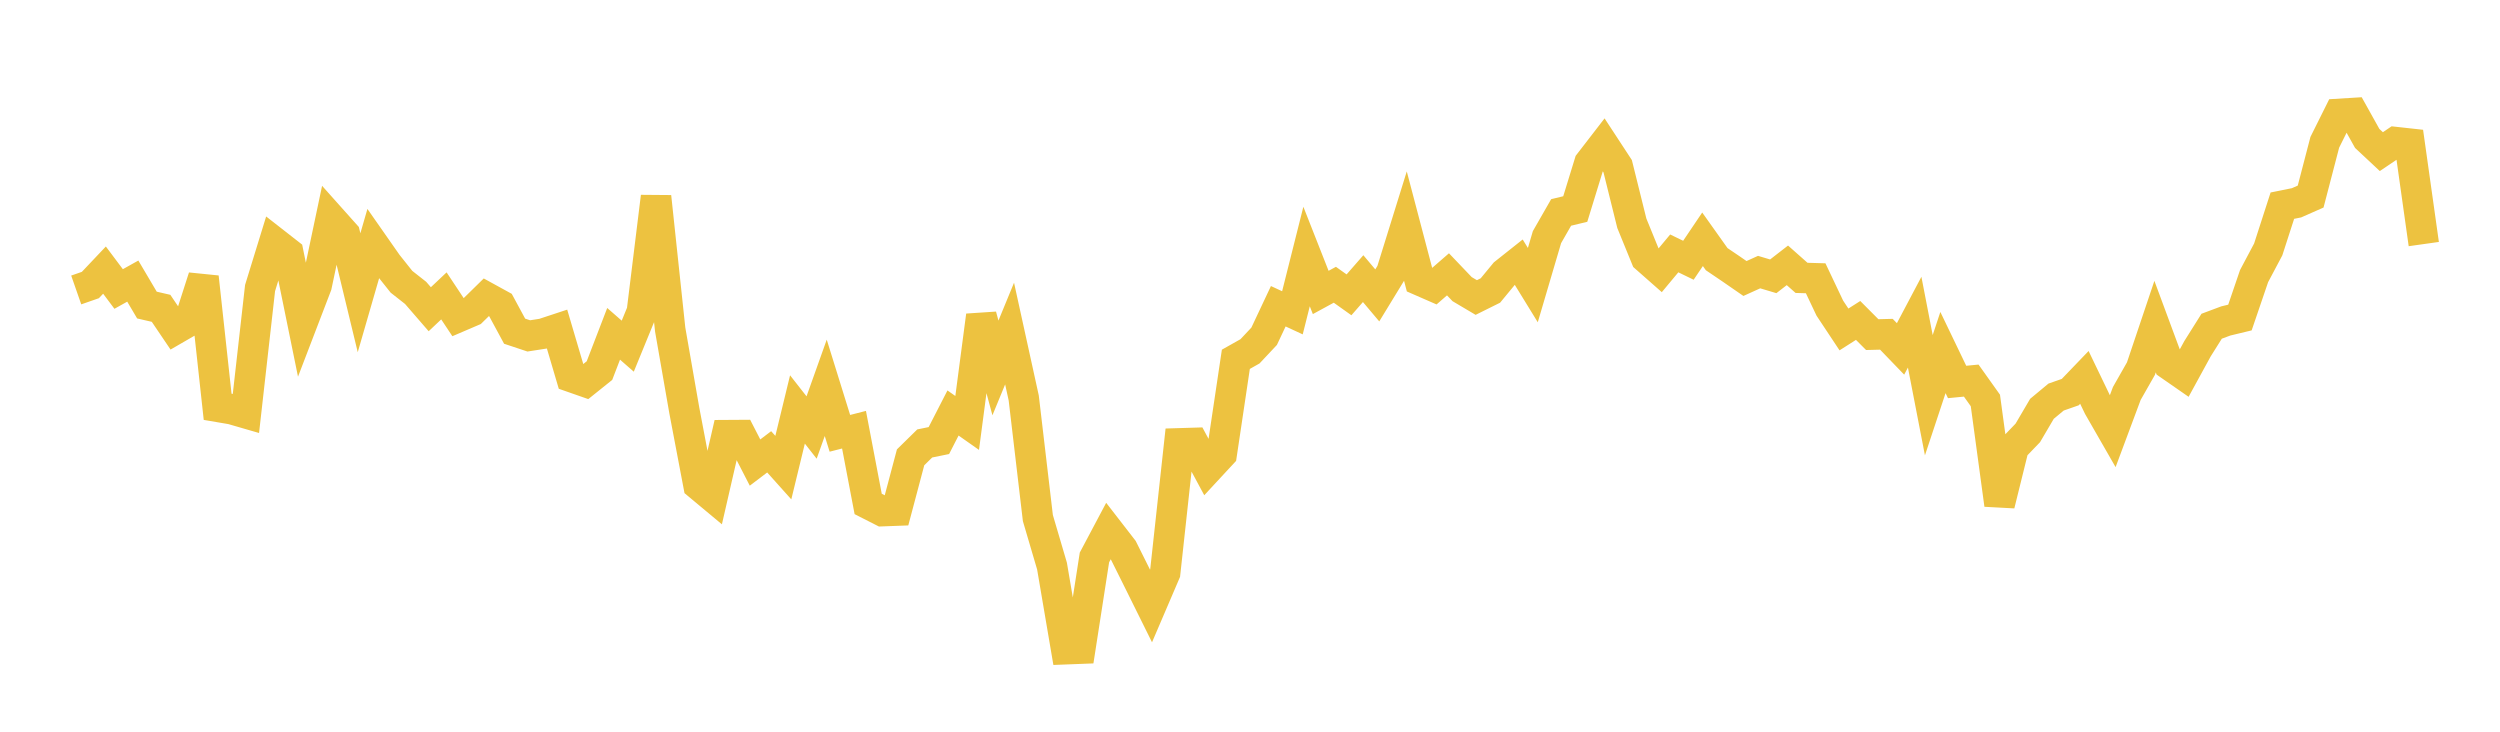 <svg width="164" height="48" xmlns="http://www.w3.org/2000/svg" xmlns:xlink="http://www.w3.org/1999/xlink"><path fill="none" stroke="rgb(237,194,64)" stroke-width="2" d="M5,19.022L5.928,18.698L6.855,17.719L7.783,18.958L8.711,18.44L9.639,20.012L10.566,20.226L11.494,21.599L12.422,21.062L13.349,18.178L14.277,26.687L15.205,26.845L16.133,27.114L17.06,18.896L17.988,15.883L18.916,16.608L19.843,21.15L20.771,18.729L21.699,14.33L22.627,15.369L23.554,19.205L24.482,15.993L25.41,17.32L26.337,18.484L27.265,19.214L28.193,20.285L29.12,19.41L30.048,20.808L30.976,20.41L31.904,19.501L32.831,20.01L33.759,21.726L34.687,22.035L35.614,21.891L36.542,21.585L37.47,24.729L38.398,25.054L39.325,24.311L40.253,21.898L41.181,22.709L42.108,20.443L43.036,12.902L43.964,21.618L44.892,26.933L45.819,31.812L46.747,32.585L47.675,28.546L48.602,28.54L49.53,30.344L50.458,29.64L51.386,30.676L52.313,26.86L53.241,28.045L54.169,25.442L55.096,28.426L56.024,28.188L56.952,33.059L57.88,33.531L58.807,33.496L59.735,30.001L60.663,29.09L61.59,28.901L62.518,27.092L63.446,27.745L64.373,20.7L65.301,24.137L66.229,21.882L67.157,26.109L68.084,33.984L69.012,37.135L69.94,42.588L70.867,42.552L71.795,36.57L72.723,34.821L73.651,36.02L74.578,37.879L75.506,39.75L76.434,37.584L77.361,29.084L78.289,29.056L79.217,30.782L80.145,29.781L81.072,23.57L82,23.047L82.928,22.059L83.855,20.09L84.783,20.52L85.711,16.828L86.639,19.185L87.566,18.68L88.494,19.341L89.422,18.278L90.349,19.378L91.277,17.857L92.205,14.871L93.133,18.397L94.06,18.802L94.988,17.996L95.916,18.968L96.843,19.517L97.771,19.056L98.699,17.93L99.627,17.194L100.554,18.703L101.482,15.556L102.41,13.936L103.337,13.712L104.265,10.691L105.193,9.489L106.12,10.905L107.048,14.646L107.976,16.919L108.904,17.736L109.831,16.623L110.759,17.073L111.687,15.697L112.614,17.001L113.542,17.629L114.47,18.27L115.398,17.849L116.325,18.126L117.253,17.406L118.181,18.228L119.108,18.255L120.036,20.213L120.964,21.612L121.892,21.021L122.819,21.951L123.747,21.927L124.675,22.889L125.602,21.135L126.53,25.926L127.458,23.127L128.386,25.057L129.313,24.967L130.241,26.271L131.169,33.111L132.096,29.363L133.024,28.399L133.952,26.818L134.88,26.047L135.807,25.723L136.735,24.757L137.663,26.685L138.59,28.3L139.518,25.812L140.446,24.181L141.373,21.425L142.301,23.93L143.229,24.574L144.157,22.876L145.084,21.401L146.012,21.054L146.94,20.83L147.867,18.112L148.795,16.363L149.723,13.491L150.651,13.304L151.578,12.895L152.506,9.335L153.434,7.472L154.361,7.415L155.289,9.08L156.217,9.947L157.145,9.32L158.072,9.422L159,16.011"></path></svg>